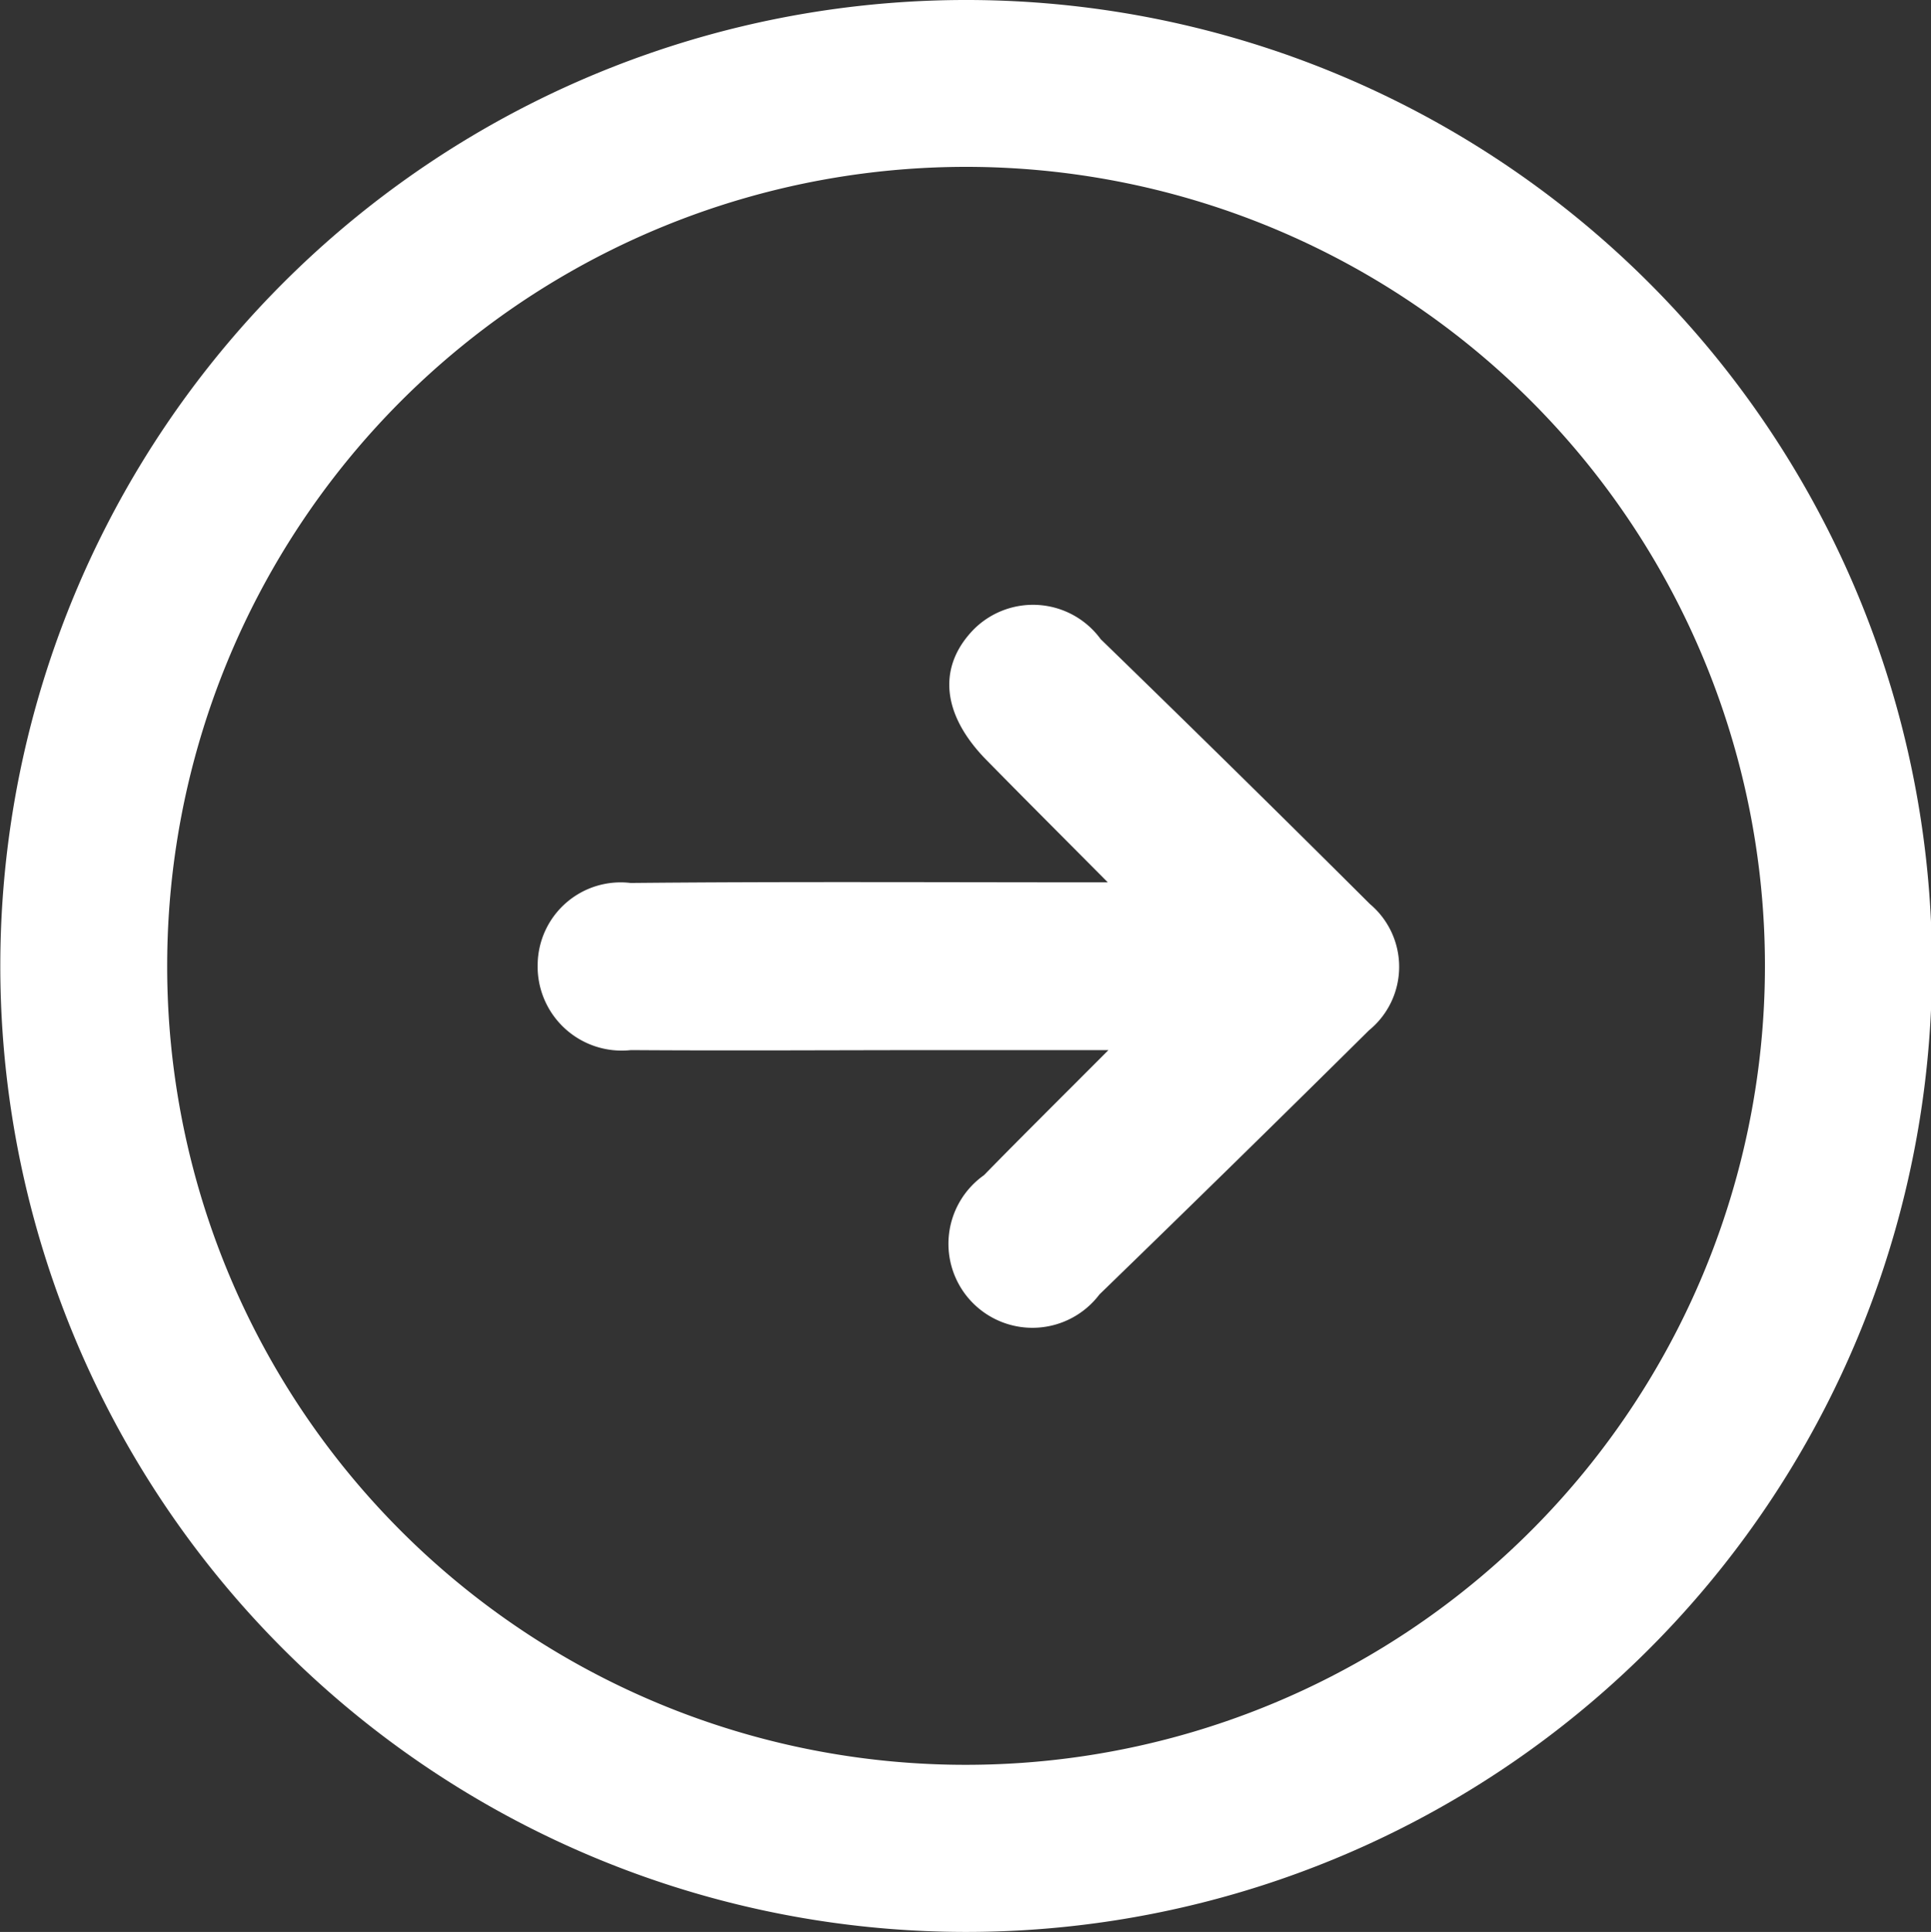 <svg xmlns="http://www.w3.org/2000/svg" width="21.933" height="21.941" viewBox="0 0 21.933 21.941">
  <rect x="0" y="0" width="21.933" height="21.941" fill="#333333" stroke="none"/>
  <g id="Group_44" data-name="Group 44" transform="translate(-930.446 -577.694)">
    <path id="Path_26" data-name="Path 26" d="M941.447,577.694a10.97,10.97,0,0,1-.054,21.941,10.97,10.97,0,1,1,.054-21.941Zm-.072,20.043a9.074,9.074,0,1,0-9.03-9.112A9.067,9.067,0,0,0,941.375,597.737Z" transform="translate(0)" fill="#fff"/>
    <path id="Path_27" data-name="Path 27" d="M987.142,637.3c-.537-.541-.96-.963-1.379-1.39-.508-.517-.559-1.059-.142-1.485a.952.952,0,0,1,1.44.113q1.539,1.494,3.058,3.008a.931.931,0,0,1-.01,1.434q-1.524,1.509-3.062,3a.954.954,0,1,1-1.312-1.354c.431-.441.87-.875,1.414-1.421h-1.859c-1.188,0-2.377.008-3.565,0a.955.955,0,0,1-1.059-.979.943.943,0,0,1,1.056-.919C983.472,637.29,985.223,637.3,987.142,637.3Z" transform="translate(-44.113 -49.585)" fill="#fff"/>
  </g>
</svg>
